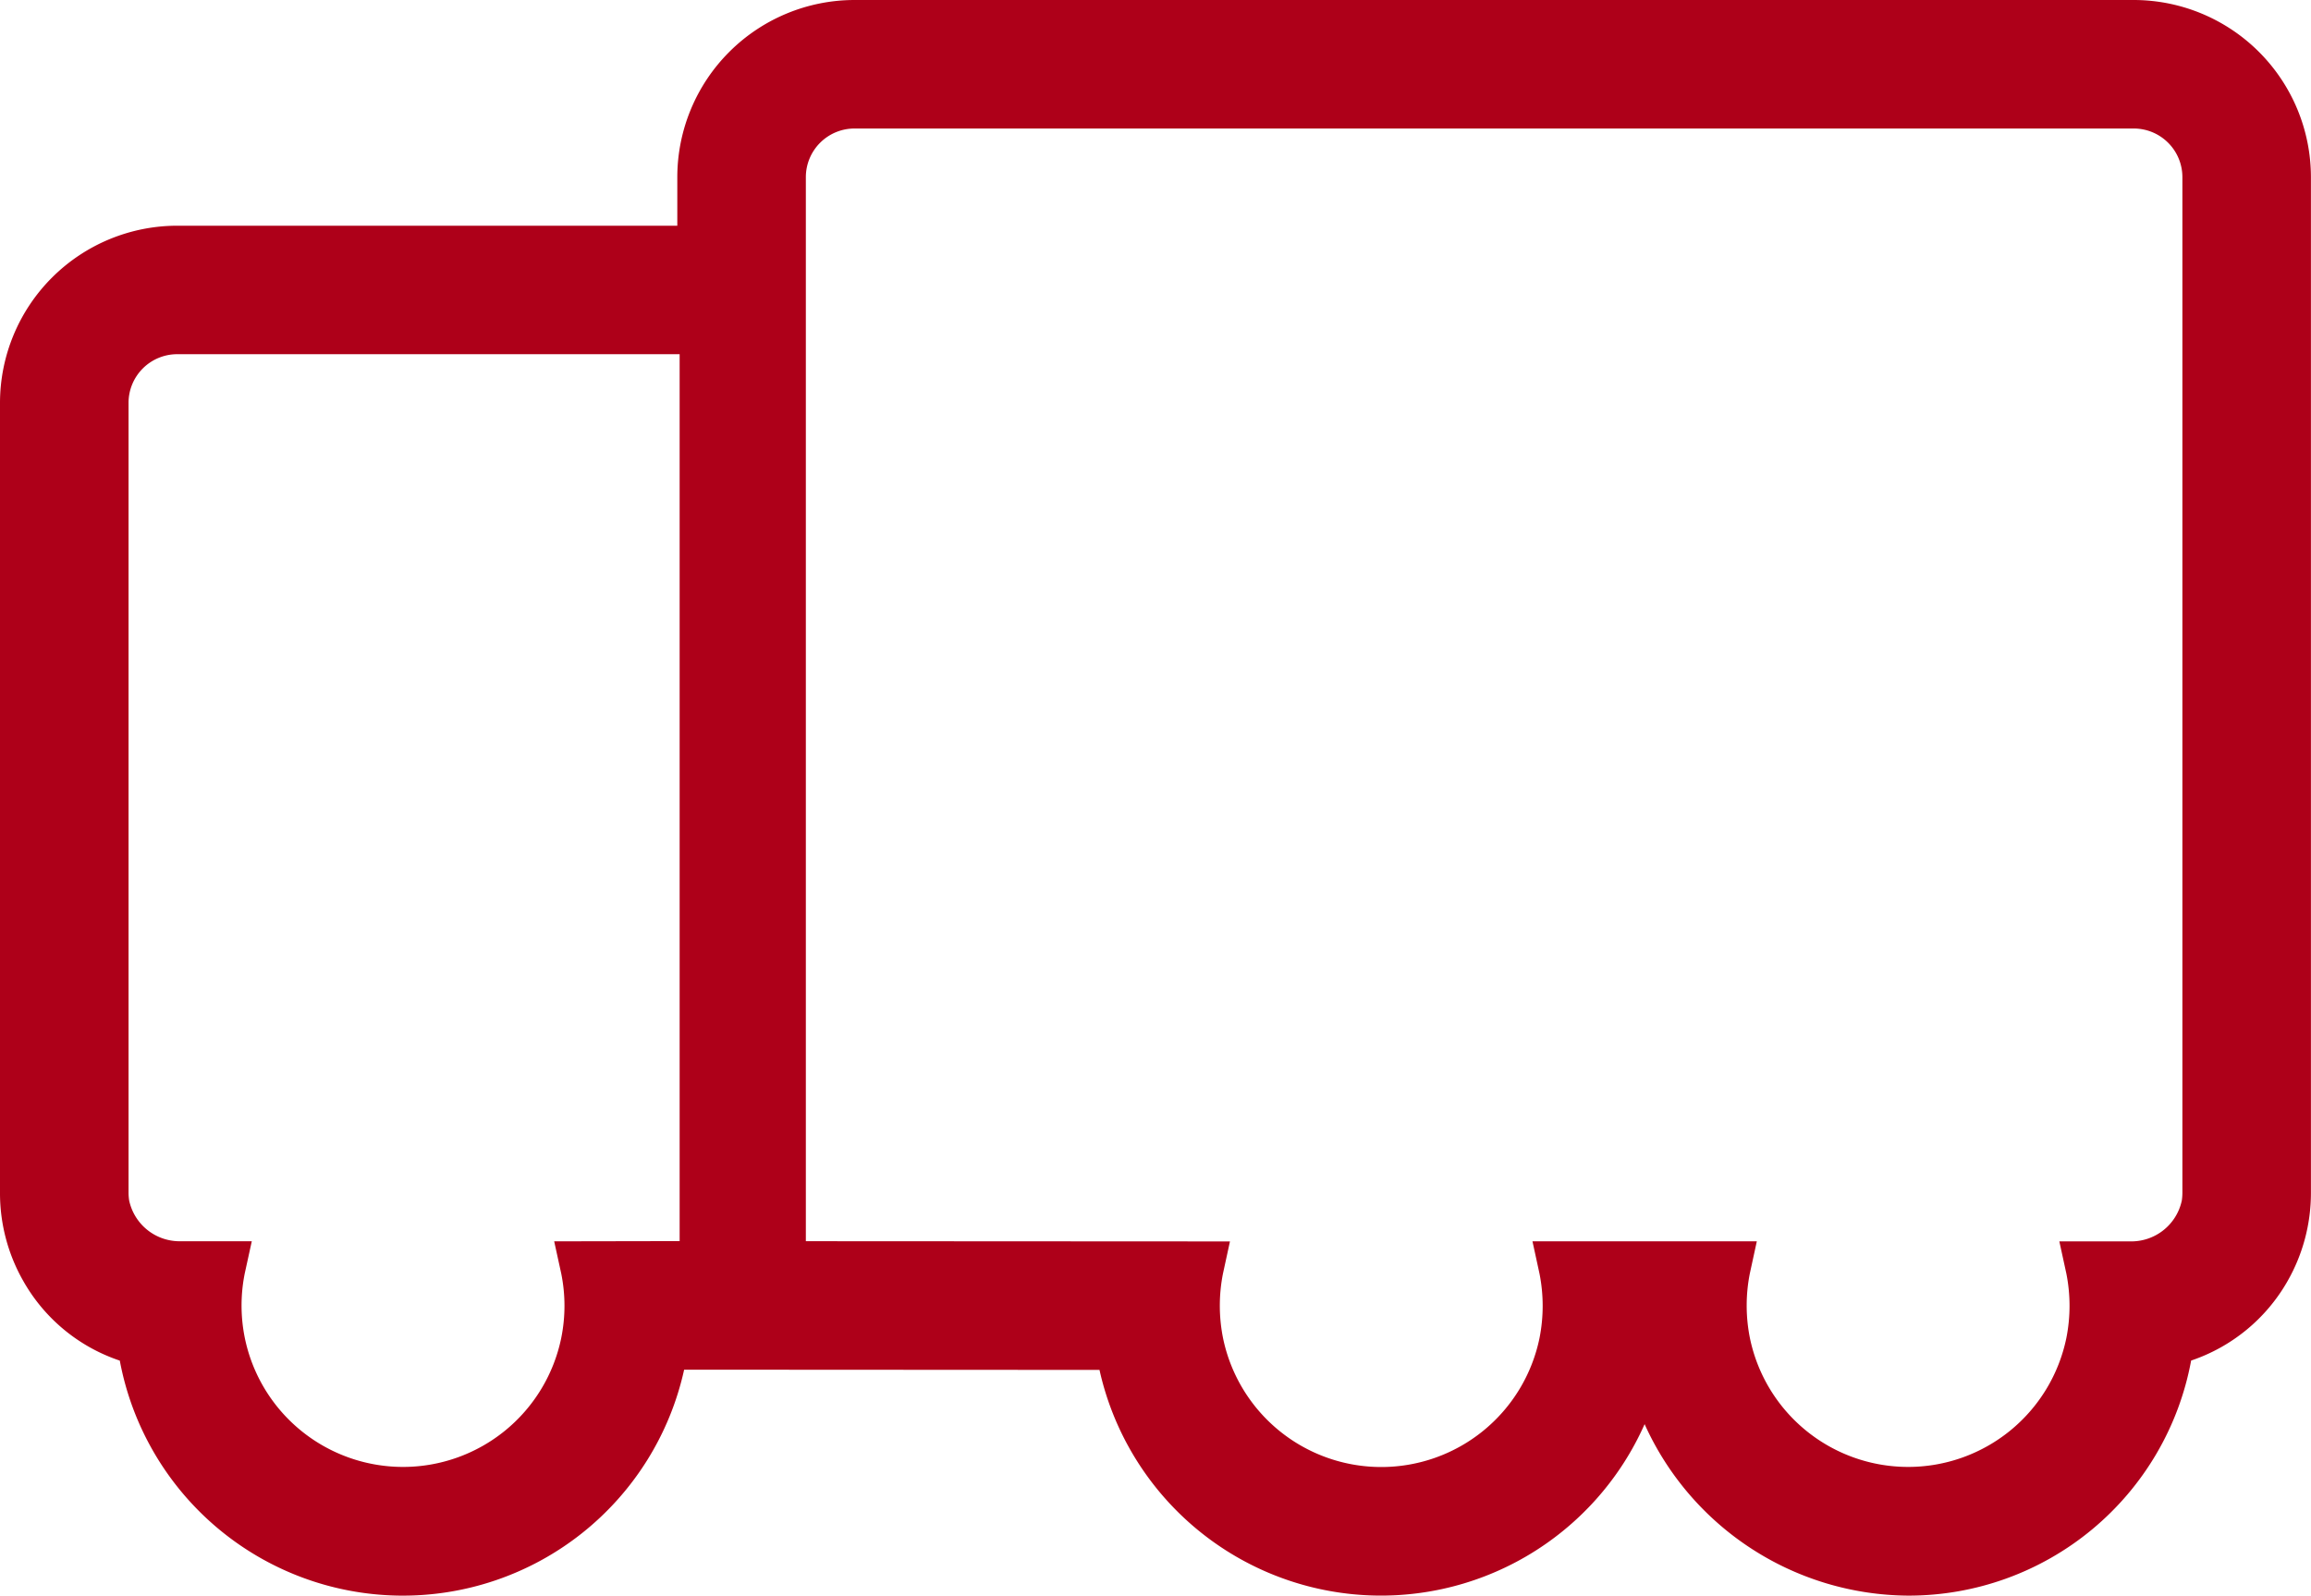 <svg xmlns="http://www.w3.org/2000/svg" xmlns:xlink="http://www.w3.org/1999/xlink" width="72.397" height="50" viewBox="0 0 72.397 50">
  <defs>
    <clipPath id="clip-path">
      <rect width="72.397" height="50" fill="none"/>
    </clipPath>
  </defs>
  <g id="Repeat_Grid_1" data-name="Repeat Grid 1" clip-path="url(#clip-path)">
    <g transform="translate(-986 -894)">
      <path id="Path_36" data-name="Path 36" d="M68.138,9.292H28.06a5.556,5.556,0,0,0-5.55,5.55v1.523H6.842a5.556,5.556,0,0,0-5.55,5.55V46.669a5.549,5.549,0,0,0,.734,2.772,5.466,5.466,0,0,0,3.019,2.487,9.022,9.022,0,0,0,17.679.284l13.012.007a9.034,9.034,0,0,0,17.077,1.7,9.12,9.12,0,0,0,8.251,5.373,9,9,0,0,0,8.87-7.366,5.494,5.494,0,0,0,3.016-2.482,5.573,5.573,0,0,0,.737-2.775V14.842A5.556,5.556,0,0,0,68.138,9.292ZM66.025,49.2a5.173,5.173,0,0,1,0,2.02,5.061,5.061,0,0,1-9.917-.017,5.18,5.18,0,0,1,0-2l.22-1.013H49.3l.22,1.013a5.173,5.173,0,0,1,0,2.02,5.061,5.061,0,0,1-9.917-.017,5.179,5.179,0,0,1,0-2l.22-1.013-13.286-.007V14.842a1.525,1.525,0,0,1,1.523-1.523H68.138a1.524,1.524,0,0,1,1.522,1.523V46.669a1.655,1.655,0,0,1-.018.242,1.617,1.617,0,0,1-1.63,1.28H65.805Zm-47.151,0a5.079,5.079,0,0,1,0,2.019,5.06,5.06,0,0,1-9.916-.018,5.107,5.107,0,0,1,0-2l.222-1.014H6.968a1.617,1.617,0,0,1-1.63-1.278,1.714,1.714,0,0,1-.019-.244V21.914a1.525,1.525,0,0,1,1.523-1.523H22.583V48.183l-3.93.007Z" transform="translate(984.708 884.708)" fill="#ae0019"/>
    </g>
  </g>
</svg>
